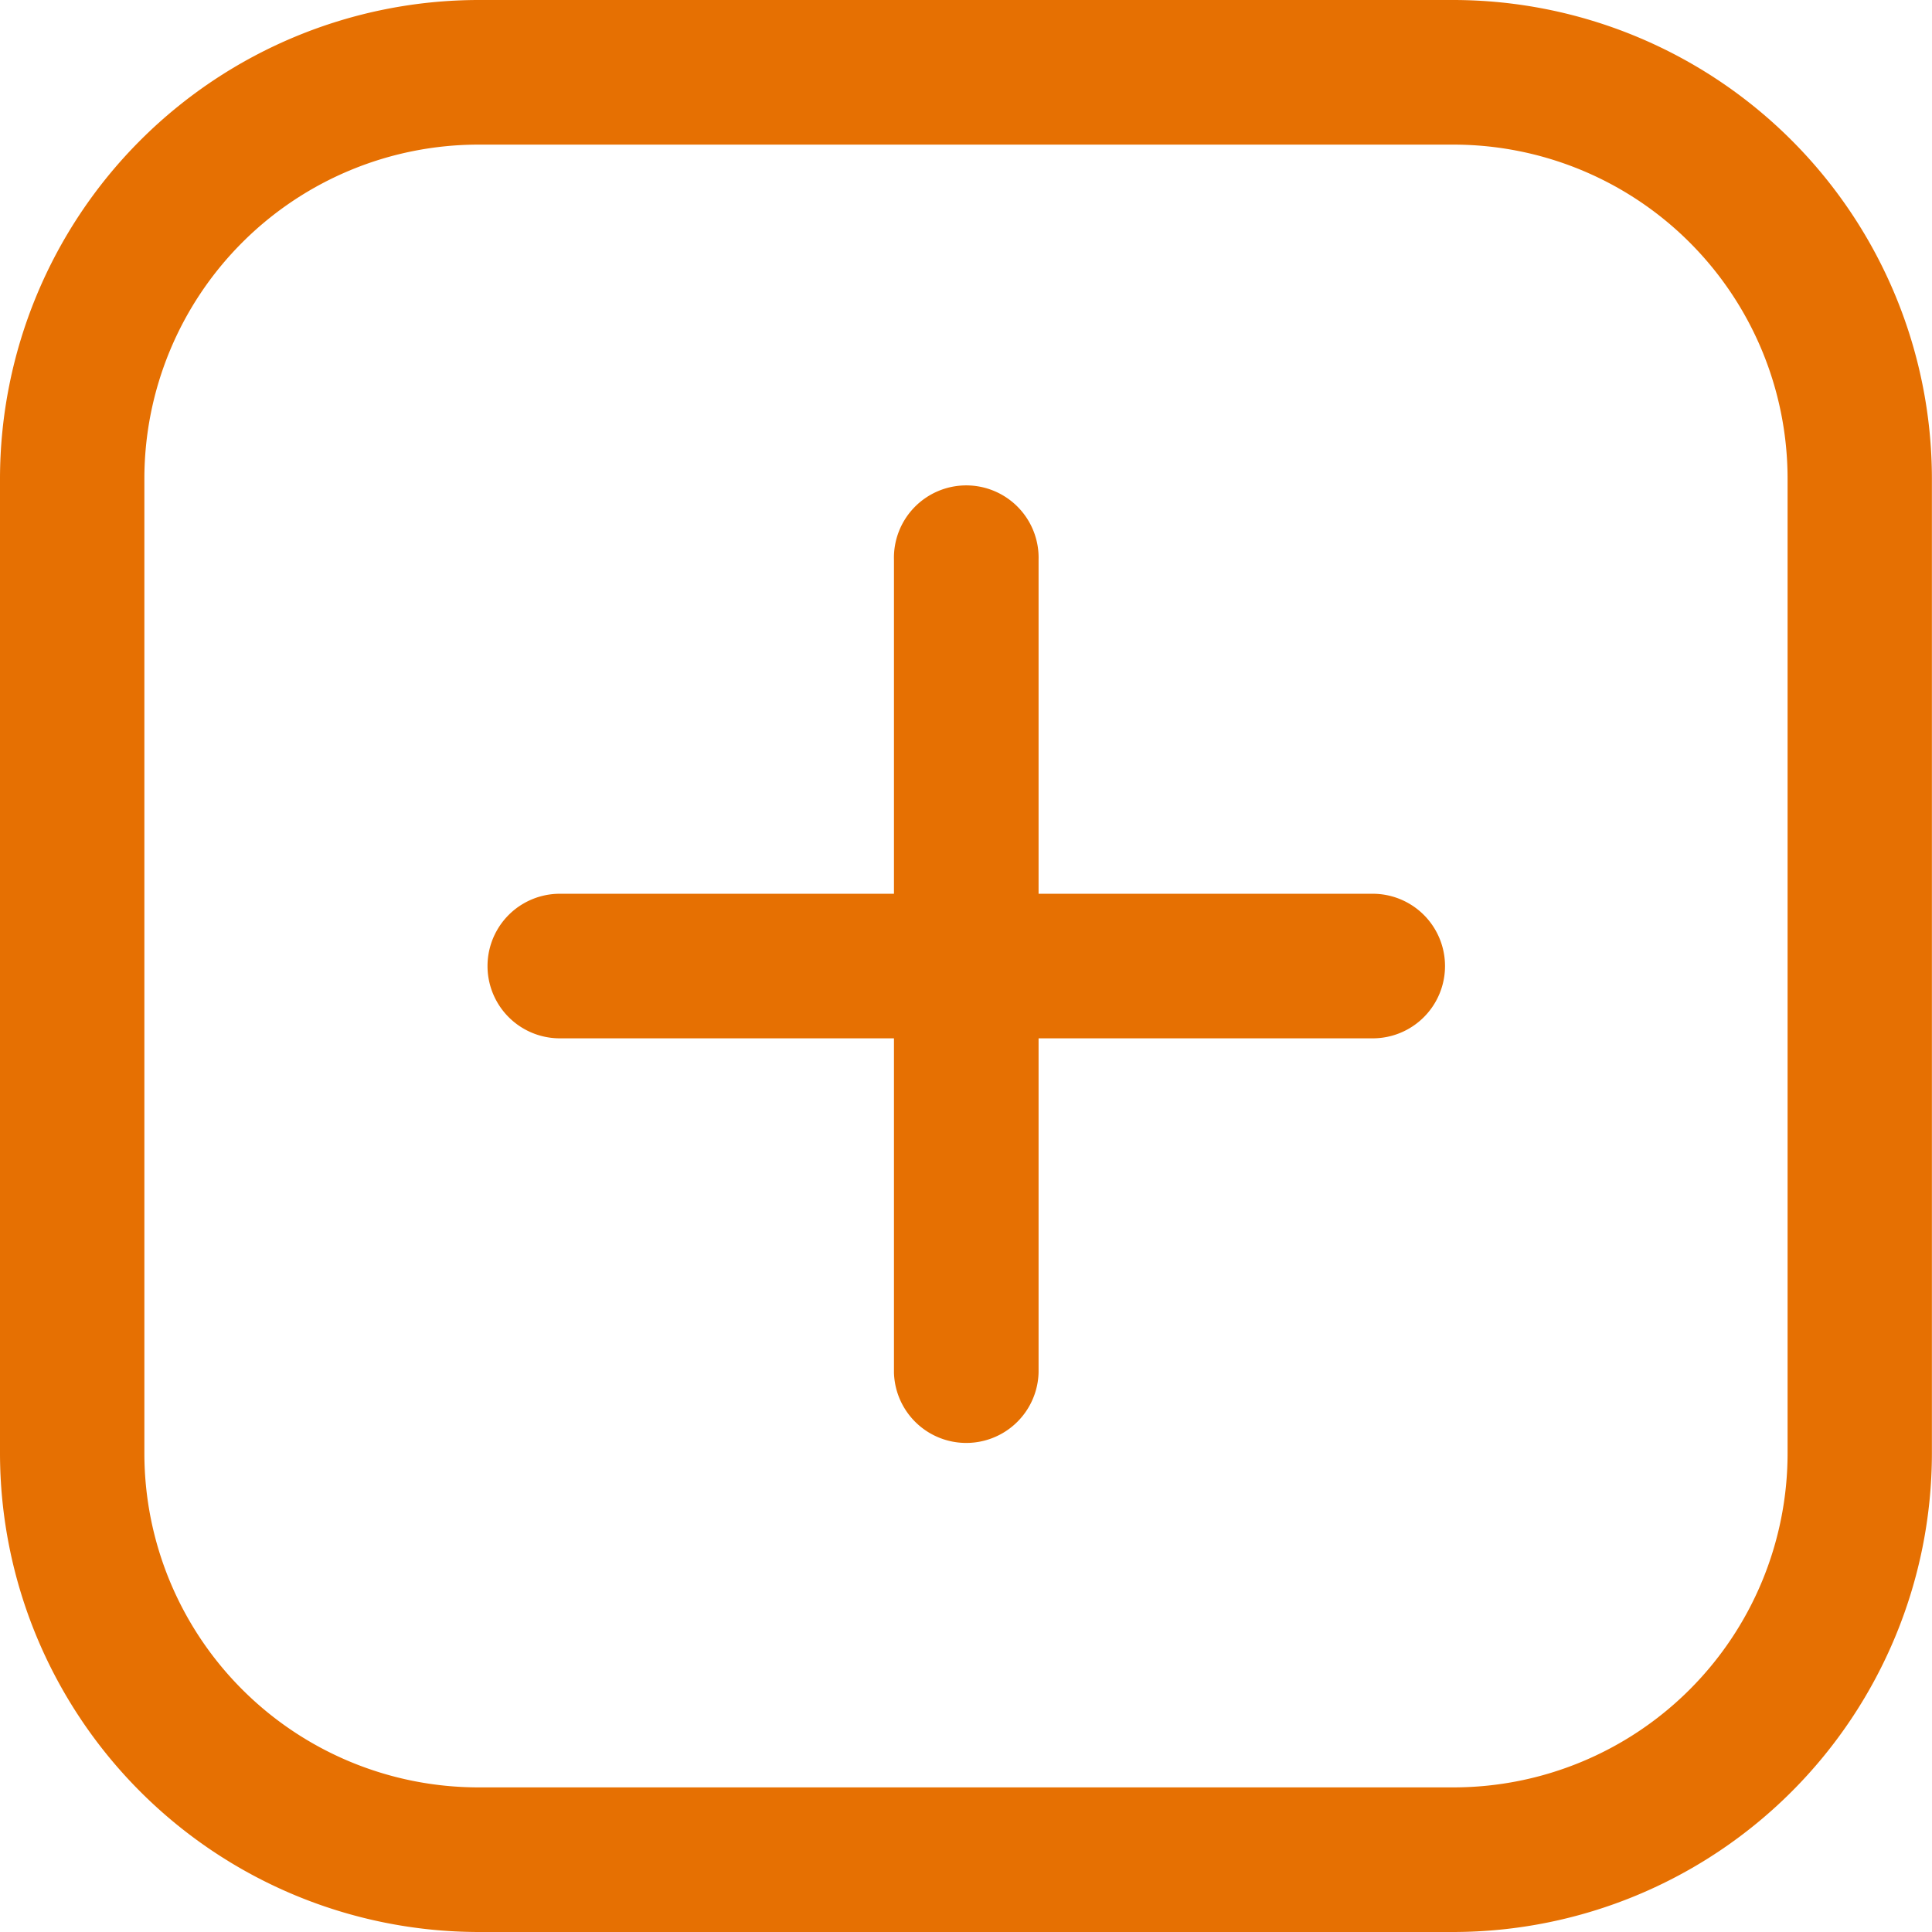 <?xml version="1.0" encoding="UTF-8"?> <svg xmlns="http://www.w3.org/2000/svg" width="39.316" height="39.316" viewBox="0 0 39.316 39.316"><g id="add_icon" data-name="add icon" transform="translate(-245.523 -372.854)"><g id="_3" data-name="3" transform="translate(245.523 372.854)"><g id="Group_44" data-name="Group 44"><path id="Path_341" data-name="Path 341" d="M255.261,372.854a9.749,9.749,0,0,0-9.738,9.737v19.841a9.75,9.75,0,0,0,9.738,9.738H275.1a9.749,9.749,0,0,0,9.737-9.738V382.591a9.748,9.748,0,0,0-9.737-9.737ZM275.1,409.227H255.261a6.8,6.8,0,0,1-6.8-6.8V382.591a6.8,6.8,0,0,1,6.8-6.794H275.1a6.8,6.8,0,0,1,6.8,6.794v19.841A6.8,6.8,0,0,1,275.1,409.227Z" transform="translate(-245.523 -372.854)" fill="#e67002"></path></g></g><g id="Group_45" data-name="Group 45" transform="translate(255.443 382.774)"><path id="Path_342" data-name="Path 342" d="M258.759,392.885a1.471,1.471,0,1,0,0,2.942h6.8v6.8a1.472,1.472,0,0,0,2.943,0v-6.8h6.8a1.471,1.471,0,1,0,0-2.942h-6.8v-6.8a1.472,1.472,0,1,0-2.943,0v6.8Z" transform="translate(-257.287 -384.617)" fill="#e67002"></path></g></g></svg> 
